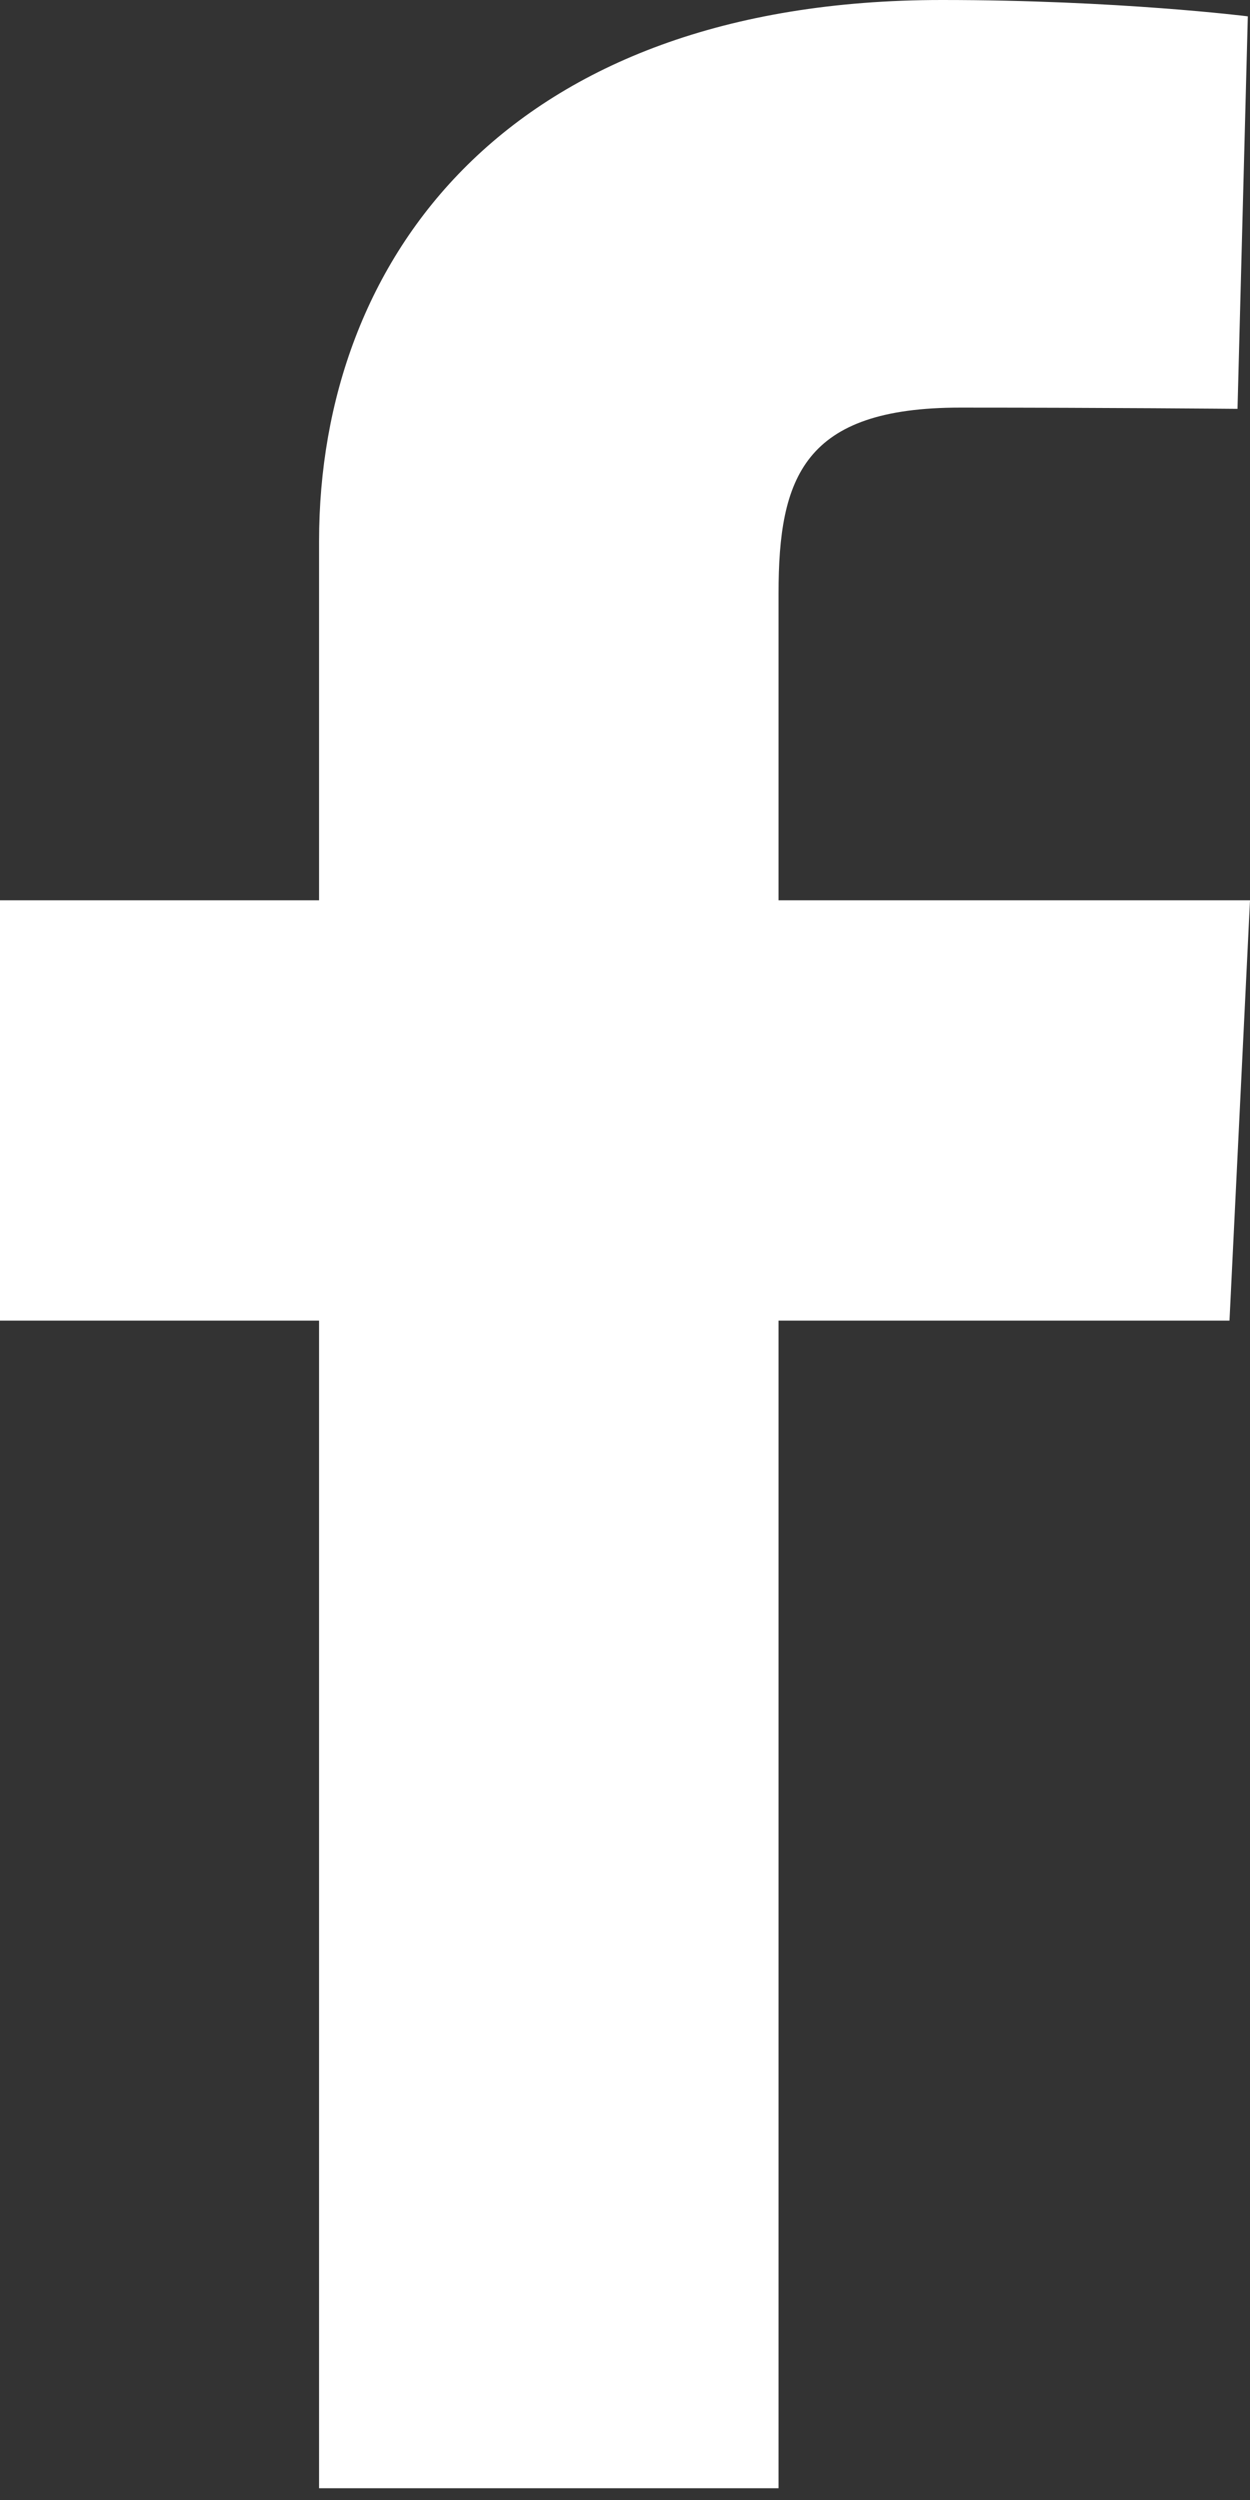 <svg width="12" height="24" viewBox="0 0 12 24" fill="none" xmlns="http://www.w3.org/2000/svg">
<rect x="0" y="0" width="12" height="24" fill="#333333" stroke="none"/>
<path d="M3.063 23.887V12.678H0V8.643H3.063V5.196C3.063 2.487 4.873 0 9.042 0C10.73 0 11.979 0.157 11.979 0.157L11.88 3.925C11.88 3.925 10.607 3.913 9.218 3.913C7.715 3.913 7.474 4.583 7.474 5.696V8.643H12L11.803 12.678H7.474V23.887H3.063Z" fill="white"/>
</svg>
